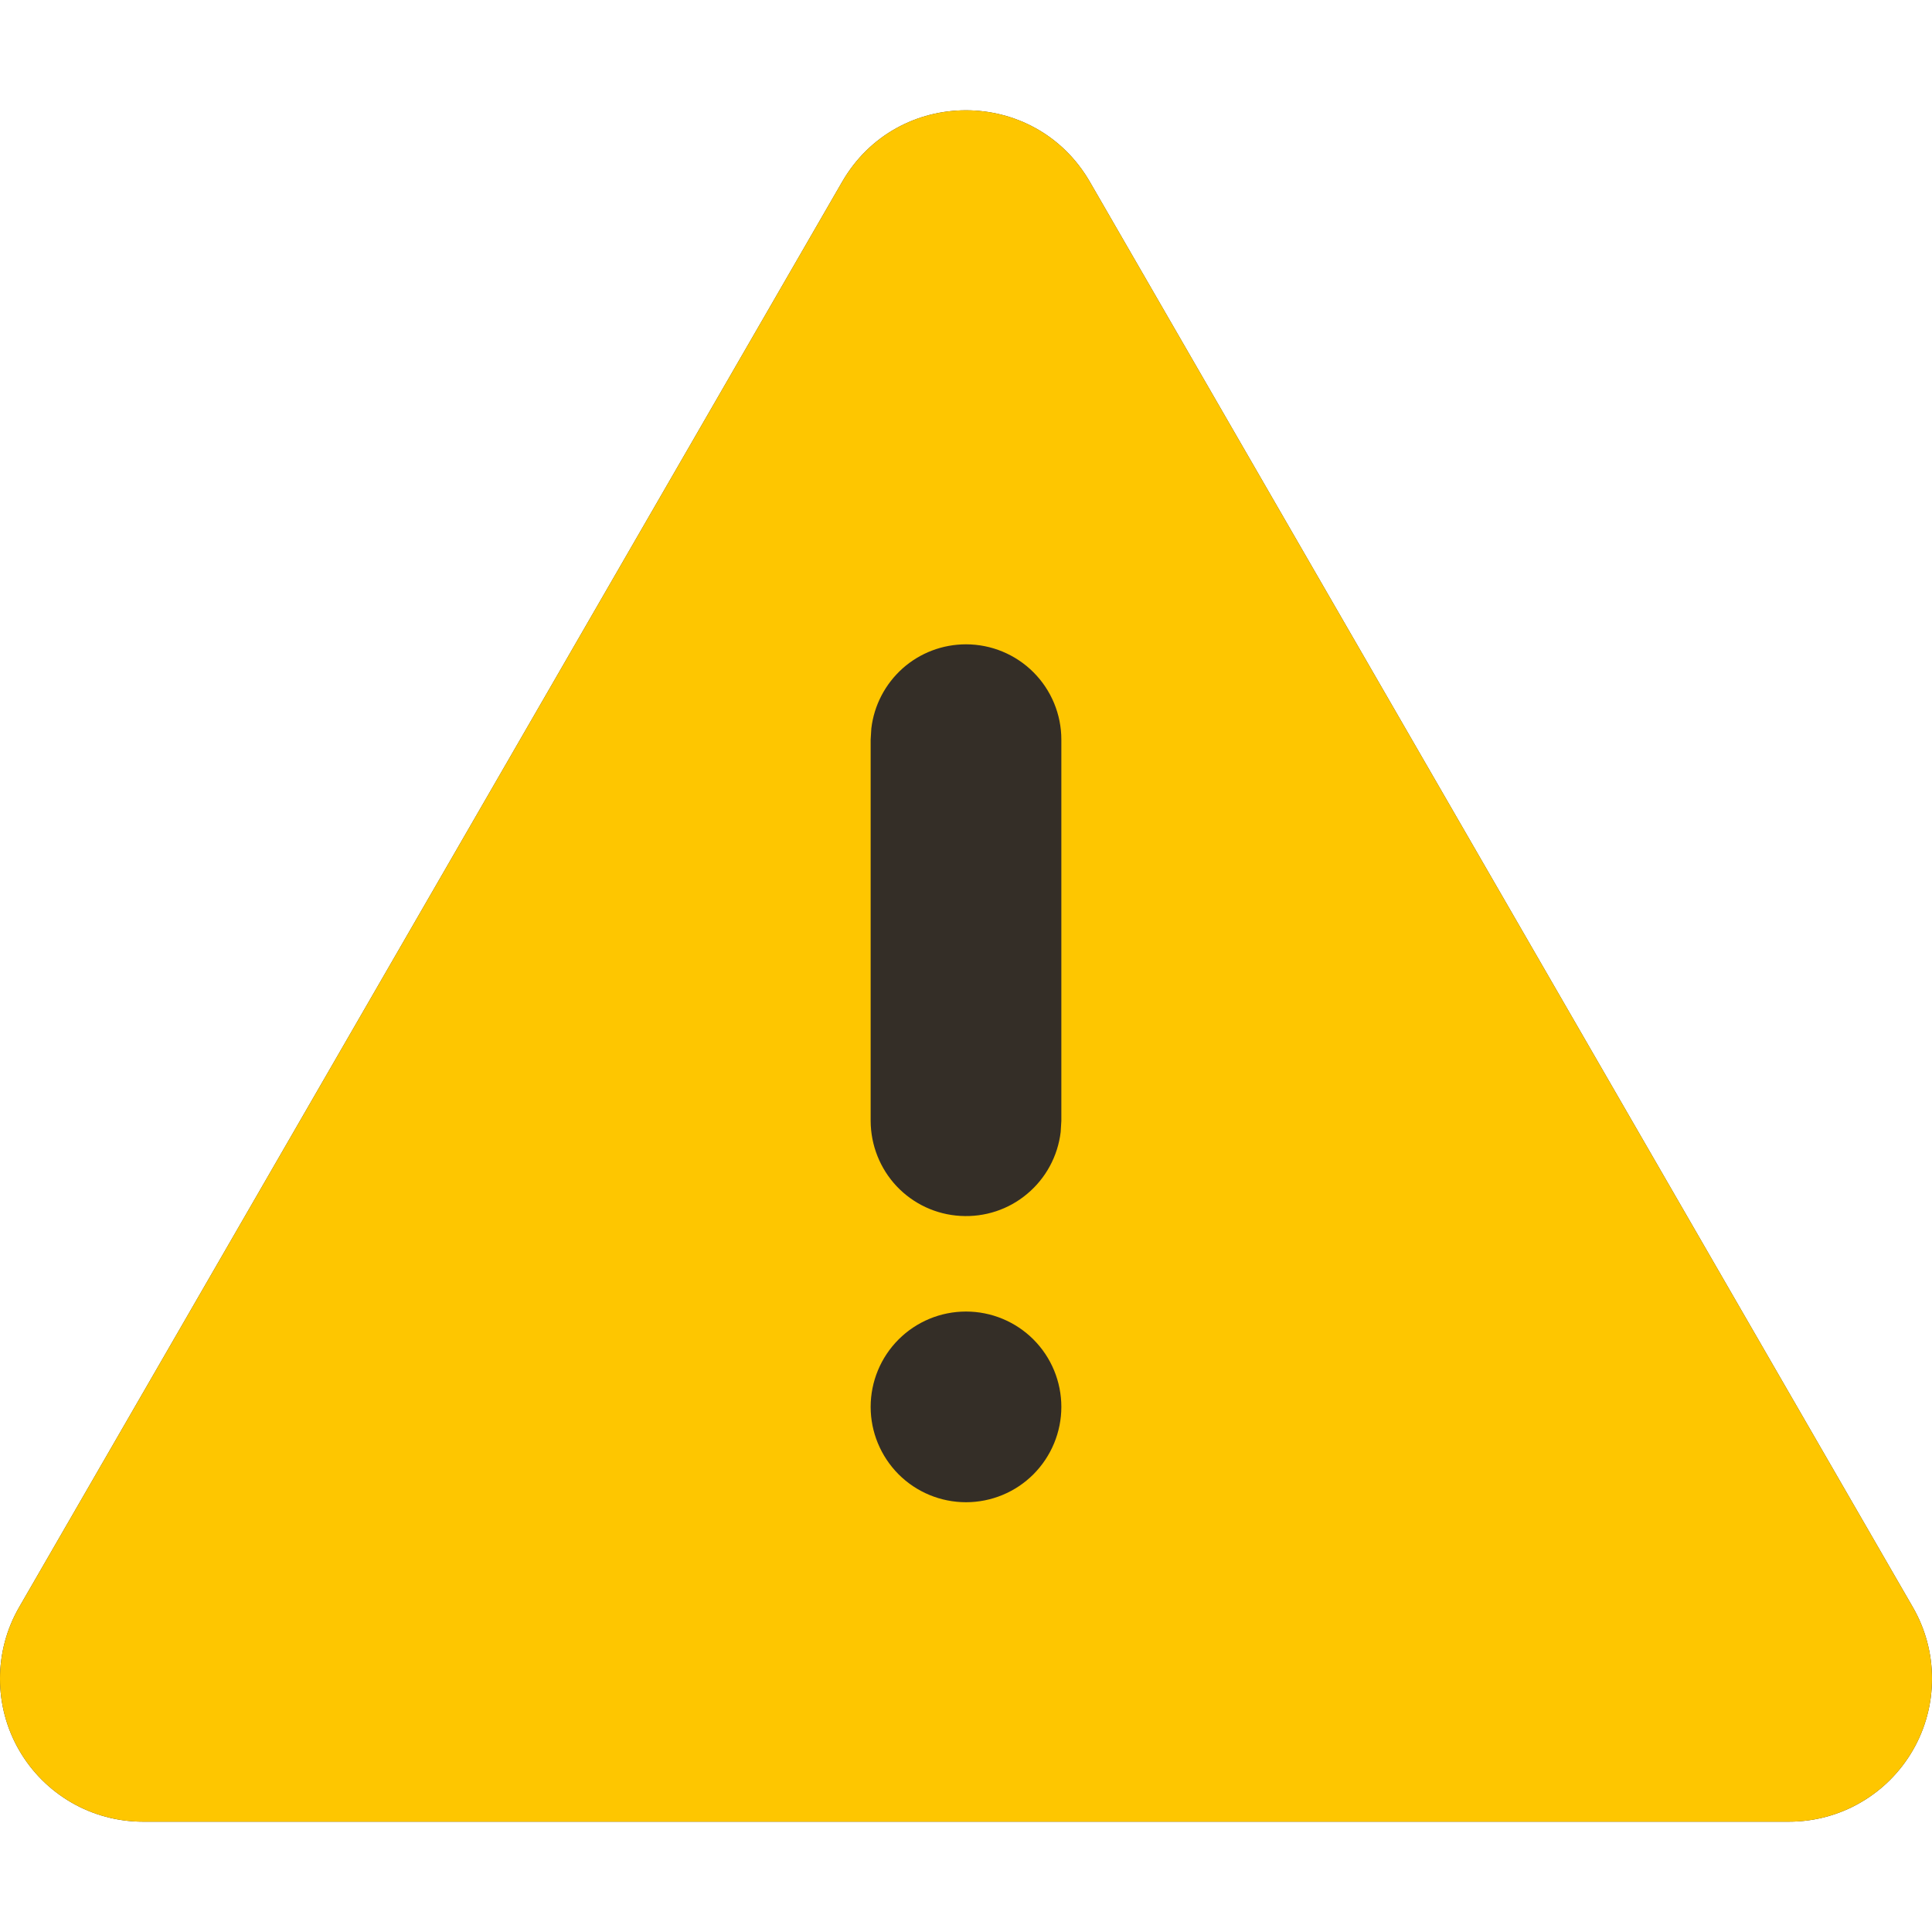 <svg width="20" height="20" viewBox="0 0 20 20" fill="none" xmlns="http://www.w3.org/2000/svg">
<path d="M11.282 1.882L19.802 16.638C19.932 16.863 20 17.118 20 17.378C20 17.638 19.932 17.893 19.802 18.118C19.672 18.343 19.485 18.53 19.26 18.66C19.035 18.79 18.78 18.858 18.52 18.858H1.48C1.22 18.858 0.965 18.79 0.74 18.66C0.515 18.53 0.328 18.343 0.198 18.118C0.068 17.893 -1.65014e-06 17.638 0 17.378C1.6502e-06 17.118 0.068 16.863 0.198 16.638L8.718 1.882C9.288 0.895 10.711 0.895 11.282 1.882Z" fill="#342E27"/>
<path d="M11.282 1.882L19.802 16.638C19.932 16.863 20 17.118 20 17.378C20 17.638 19.932 17.893 19.802 18.118C19.672 18.343 19.485 18.53 19.26 18.66C19.035 18.79 18.78 18.858 18.52 18.858H1.48C1.22 18.858 0.965 18.79 0.74 18.66C0.515 18.53 0.328 18.343 0.198 18.118C0.068 17.893 -1.65014e-06 17.638 0 17.378C1.6502e-06 17.118 0.068 16.863 0.198 16.638L8.718 1.882C9.288 0.895 10.711 0.895 11.282 1.882ZM10 13.577C9.738 13.577 9.487 13.681 9.302 13.866C9.117 14.051 9.013 14.302 9.013 14.564C9.013 14.825 9.117 15.076 9.302 15.262C9.487 15.447 9.738 15.551 10 15.551C10.262 15.551 10.513 15.447 10.698 15.262C10.883 15.076 10.987 14.825 10.987 14.564C10.987 14.302 10.883 14.051 10.698 13.866C10.513 13.681 10.262 13.577 10 13.577ZM10 6.67C9.758 6.67 9.525 6.758 9.344 6.919C9.164 7.08 9.048 7.301 9.02 7.541L9.013 7.656V11.604C9.014 11.855 9.11 12.097 9.282 12.28C9.455 12.463 9.691 12.573 9.942 12.587C10.193 12.602 10.441 12.521 10.633 12.359C10.826 12.198 10.95 11.969 10.98 11.719L10.987 11.604V7.656C10.987 7.395 10.883 7.144 10.698 6.959C10.513 6.774 10.262 6.67 10 6.67Z" fill="#FEC600"/>
</svg>
